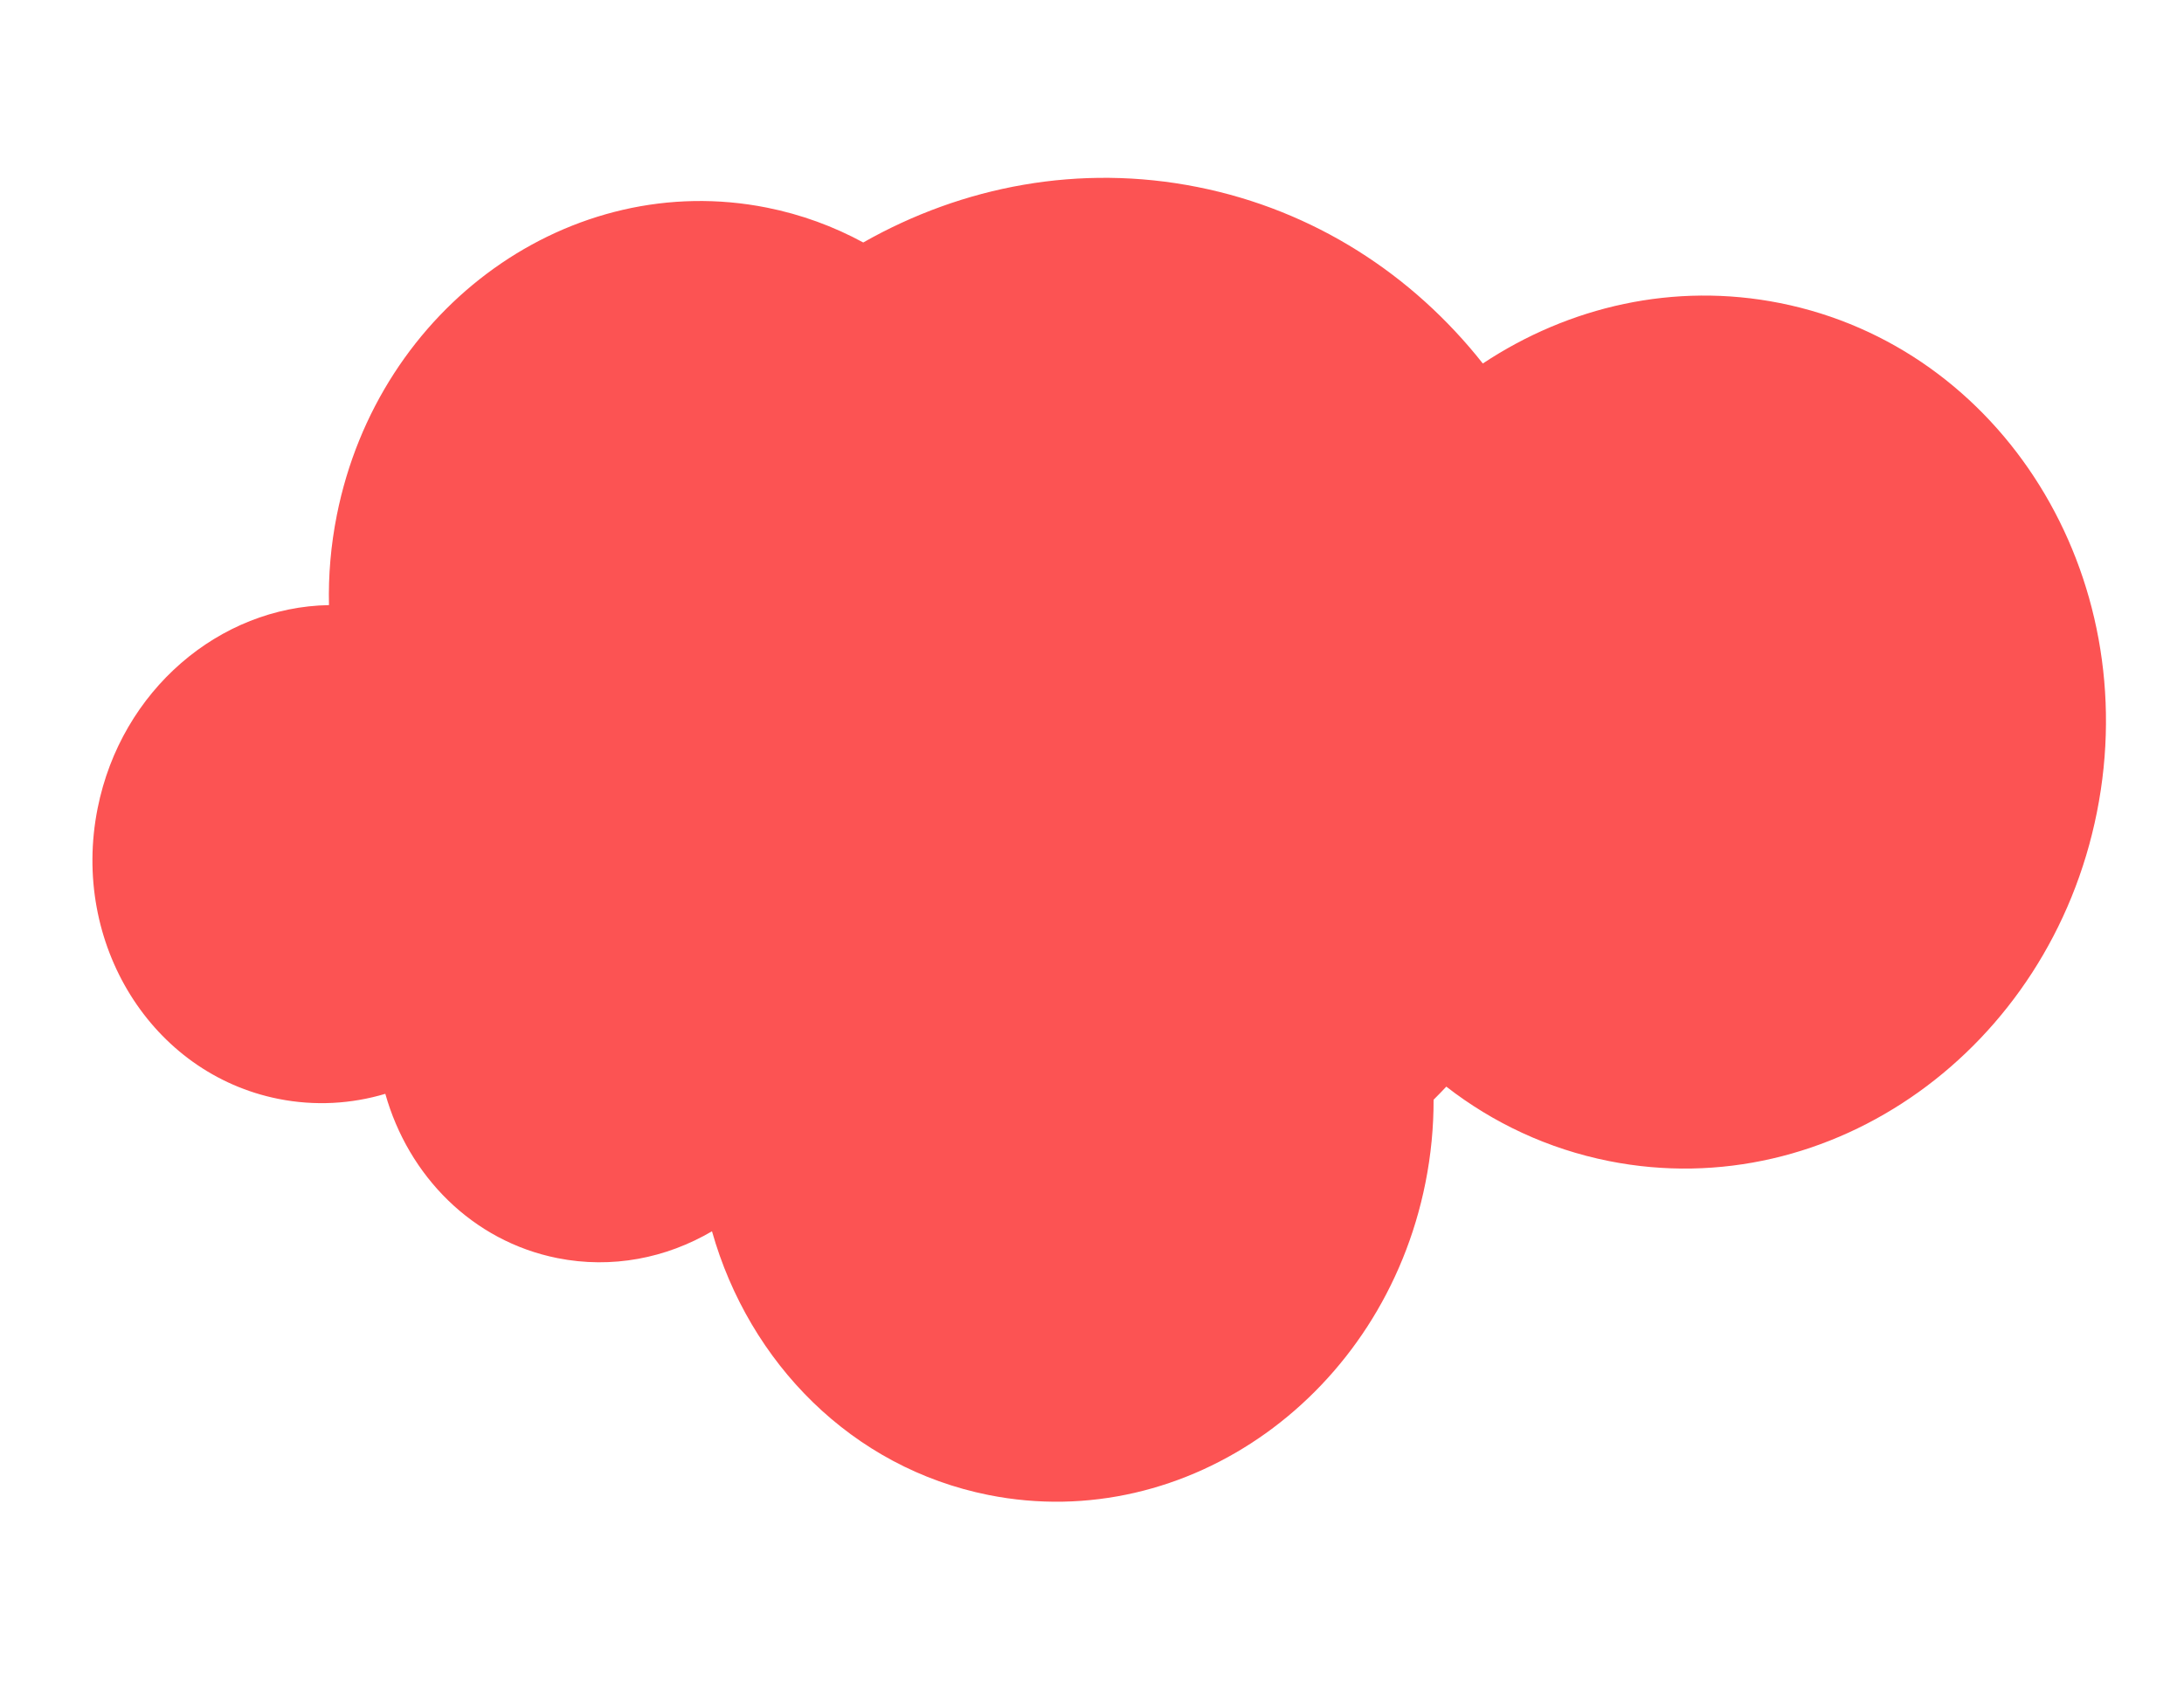 <?xml version="1.0" encoding="UTF-8"?> <svg xmlns="http://www.w3.org/2000/svg" width="1304" height="1005" viewBox="0 0 1304 1005" fill="none"> <path fill-rule="evenodd" clip-rule="evenodd" d="M855.949 656.782C858.52 654.222 861.052 651.615 863.543 648.961C891.405 670.614 924.232 686.154 960.679 693.417C1093.37 719.859 1223.8 626.587 1252 485.088C1280.2 343.588 1195.48 207.444 1062.79 181.002C999.514 168.393 936.753 183.005 885.347 217.088C843.475 164.032 784.627 125.571 715.023 111.701C644.673 97.682 574.842 111.077 515.417 144.815C497.749 135.208 478.455 128.099 457.848 123.992C340.912 100.69 225.974 182.885 201.125 307.58C197.513 325.708 196.003 343.736 196.421 361.382C131.179 362.49 72.365 412.085 58.277 482.78C42.19 563.511 90.521 641.186 166.228 656.273C188.07 660.625 209.805 659.293 230.062 653.254C243.851 702.246 282.022 741.246 332.823 751.37C365.424 757.866 397.779 751.385 425.107 735.346C447.342 814 508.674 876.59 590.271 892.85C709.078 916.525 825.856 833.014 851.102 706.324C854.423 689.656 855.995 673.071 855.949 656.782Z" fill="#FC5353"></path> </svg> 